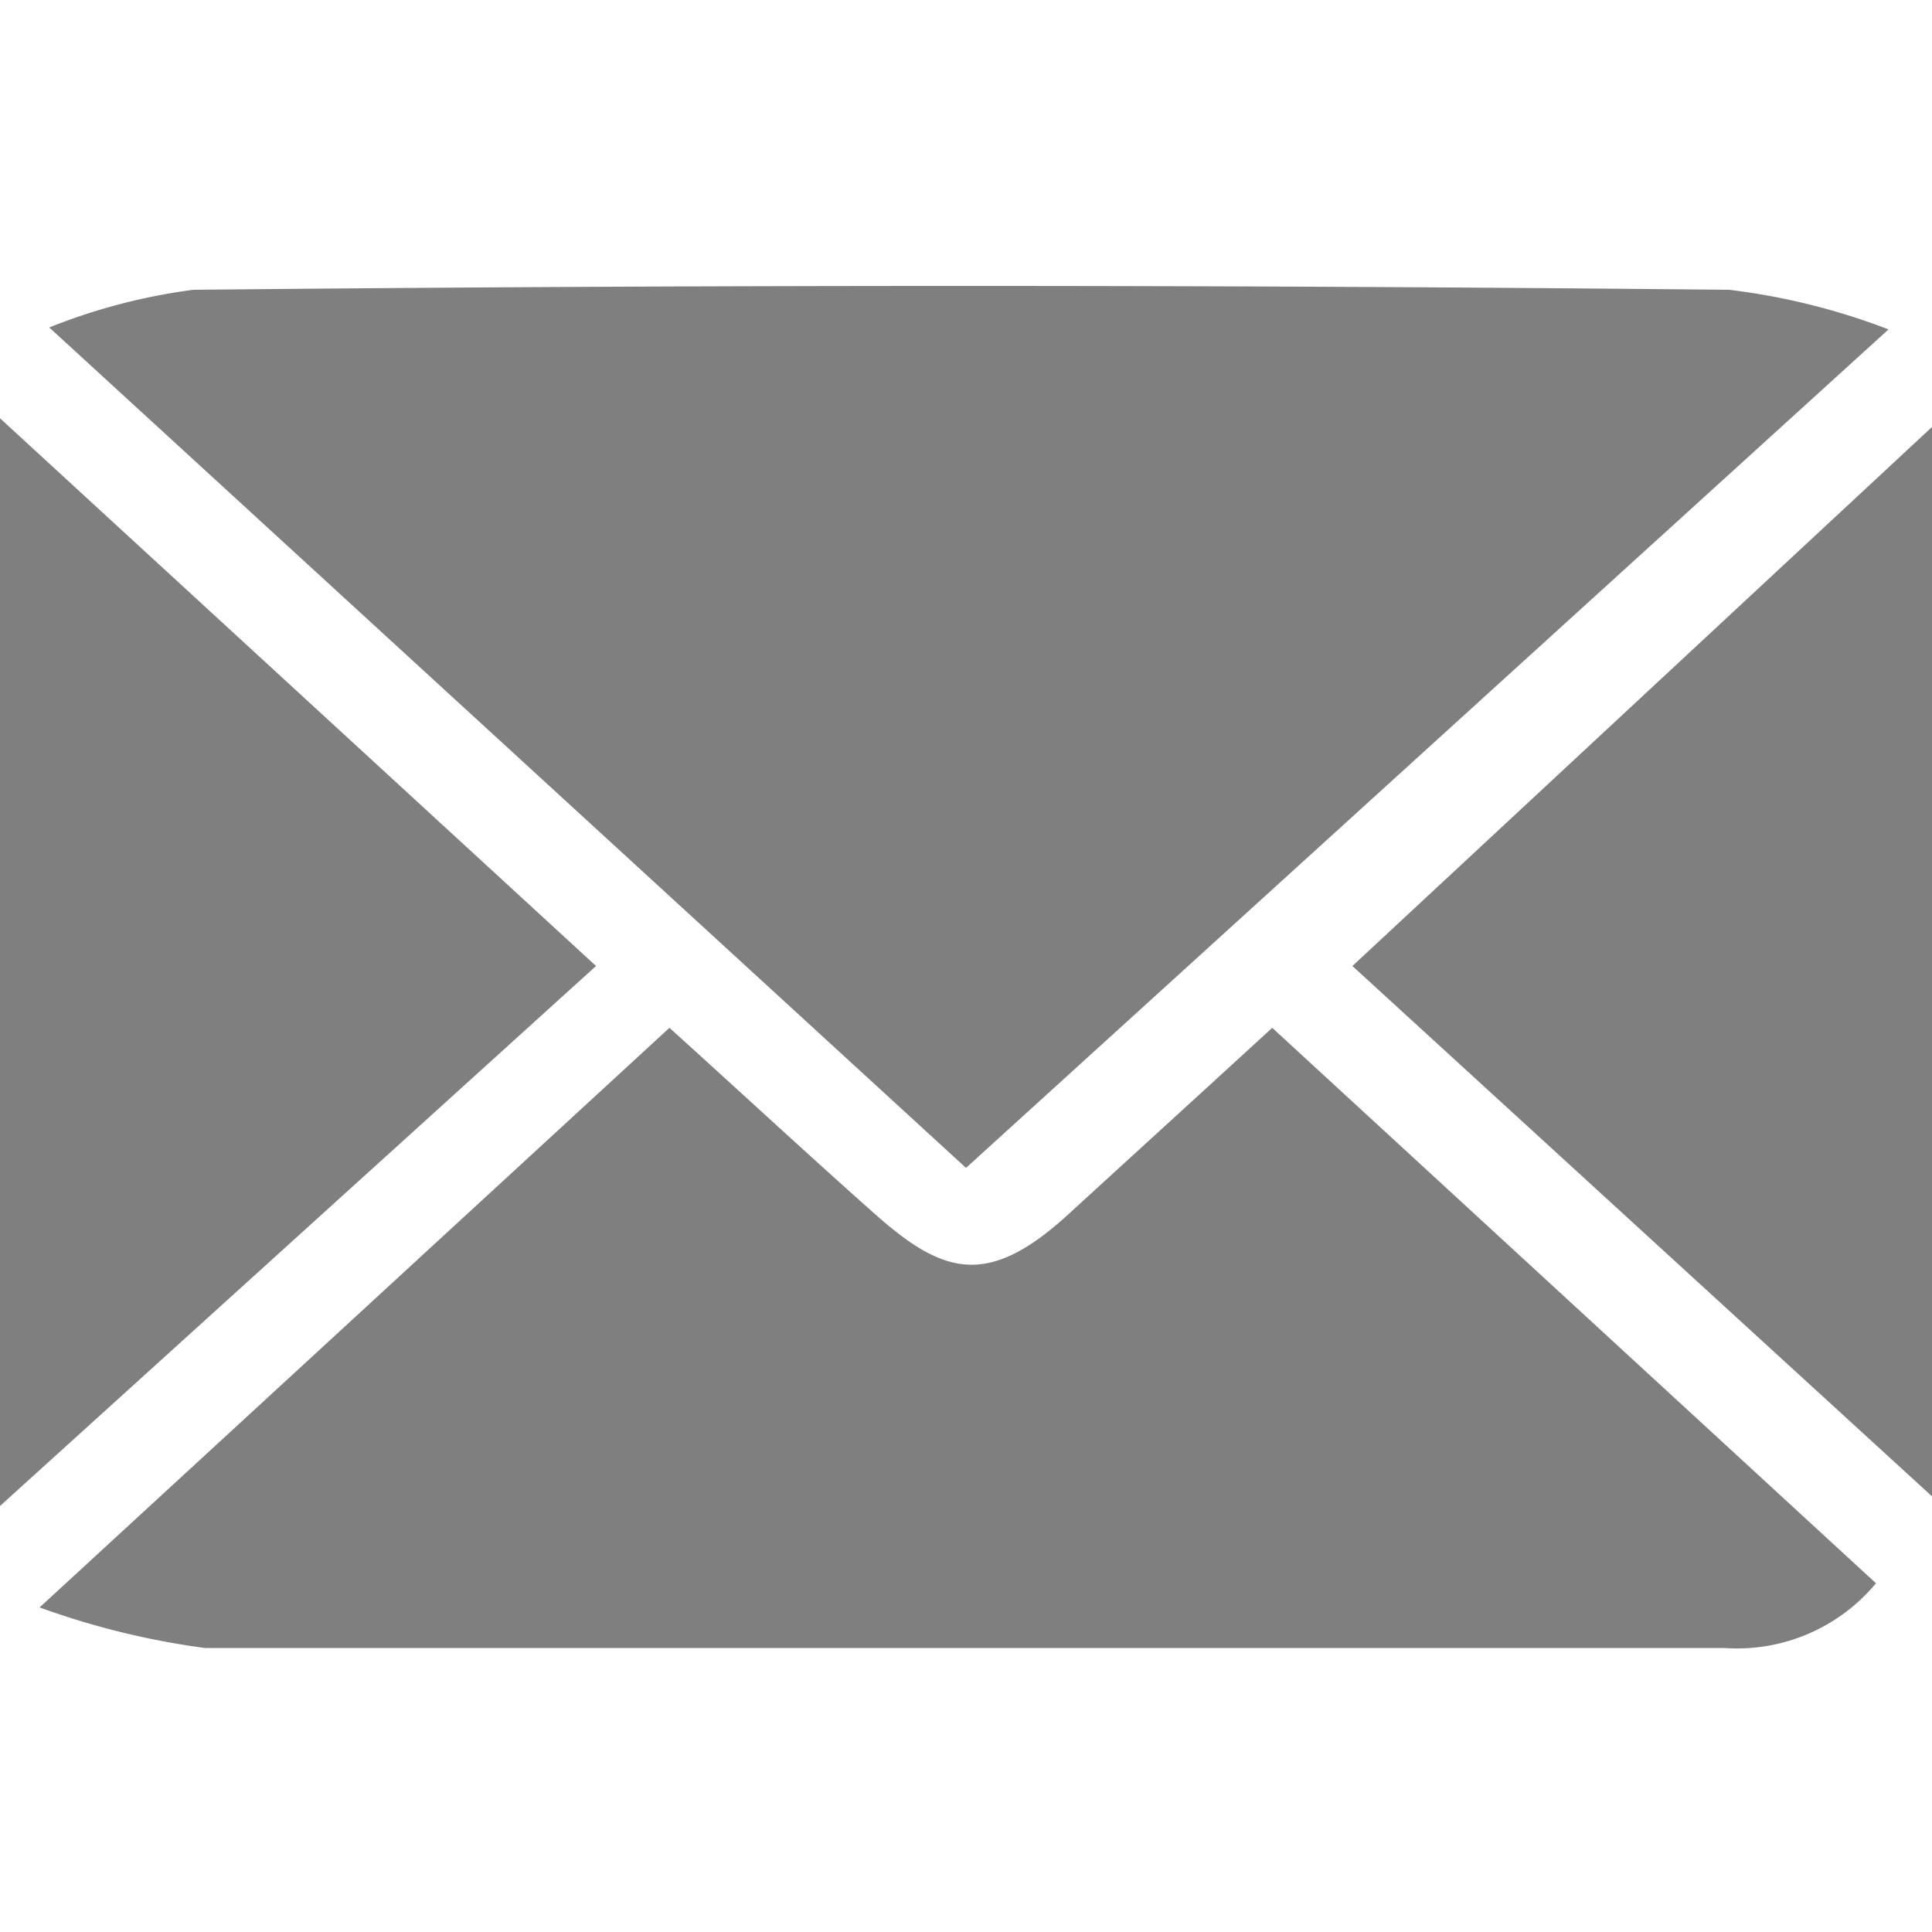<svg id="Layer_1" data-name="Layer 1" xmlns="http://www.w3.org/2000/svg" viewBox="0 0 20 20"><defs><style>.cls-1{opacity:0.5;}</style></defs><title>Contact</title><g class="cls-1"><path d="M19.55,3.41,10,12.09.51,3.39A6.14,6.14,0,0,1,2,3Q10,2.92,17.9,3A6.88,6.88,0,0,1,19.55,3.41Z"/><path d="M19.42,16.39a1.87,1.87,0,0,1-1.57.67q-7.86,0-15.73,0a8.22,8.22,0,0,1-1.71-.42l6.52-6c.72.65,1.42,1.3,2.13,1.93s1.17.76,2,0,1.38-1.26,2.11-1.93Z"/><path d="M6.17,10,0,15.59V4.33Z"/><path d="M20,4.42V15.49L14,10Z"/></g></svg>